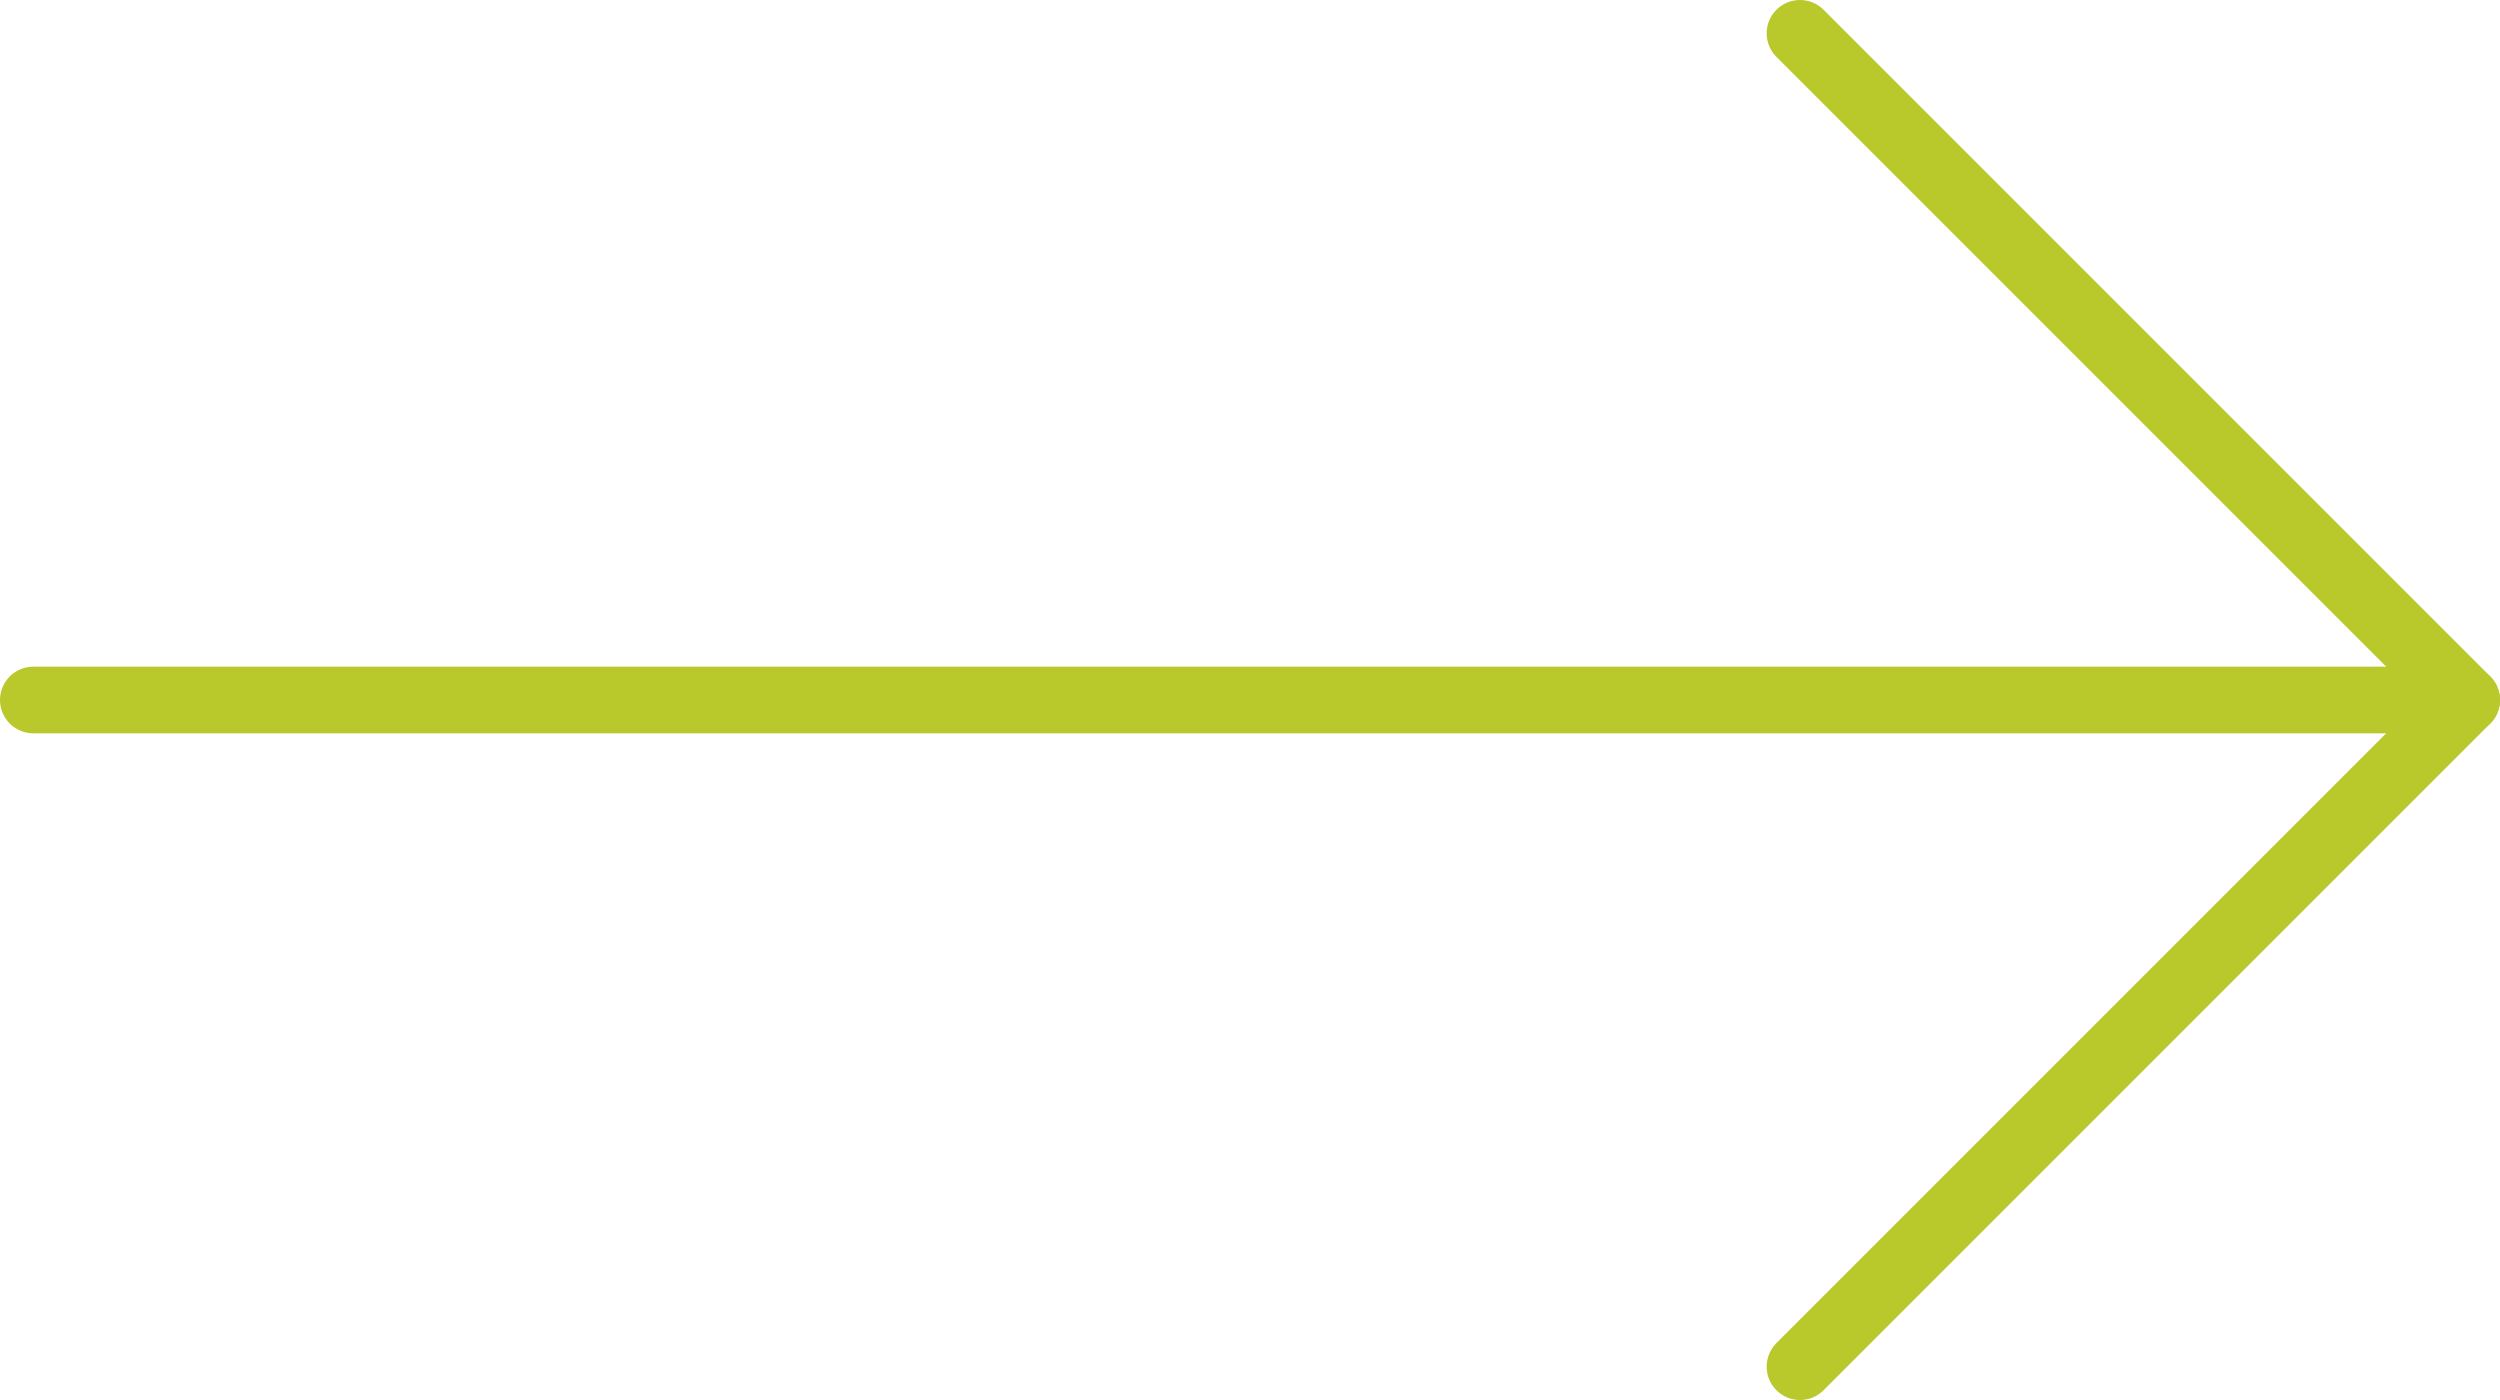 <svg width="75" height="42" viewBox="0 0 75 42" fill="none" xmlns="http://www.w3.org/2000/svg">
<path fill-rule="evenodd" clip-rule="evenodd" d="M-1.74846e-07 21C-7.8281e-08 20.448 0.448 20 1 20L74 20C74.552 20 75 20.448 75 21C75 21.552 74.552 22 74 22L1 22C0.448 22 -2.7141e-07 21.552 -1.74846e-07 21Z" fill="#B9C82A"/>
<path fill-rule="evenodd" clip-rule="evenodd" d="M53.293 0.293C53.683 -0.098 54.317 -0.098 54.707 0.293L74.707 20.293C75.098 20.683 75.098 21.317 74.707 21.707L54.707 41.707C54.317 42.098 53.683 42.098 53.293 41.707C52.902 41.317 52.902 40.683 53.293 40.293L72.586 21L53.293 1.707C52.902 1.317 52.902 0.683 53.293 0.293Z" fill="#B9C82A"/>
</svg>

